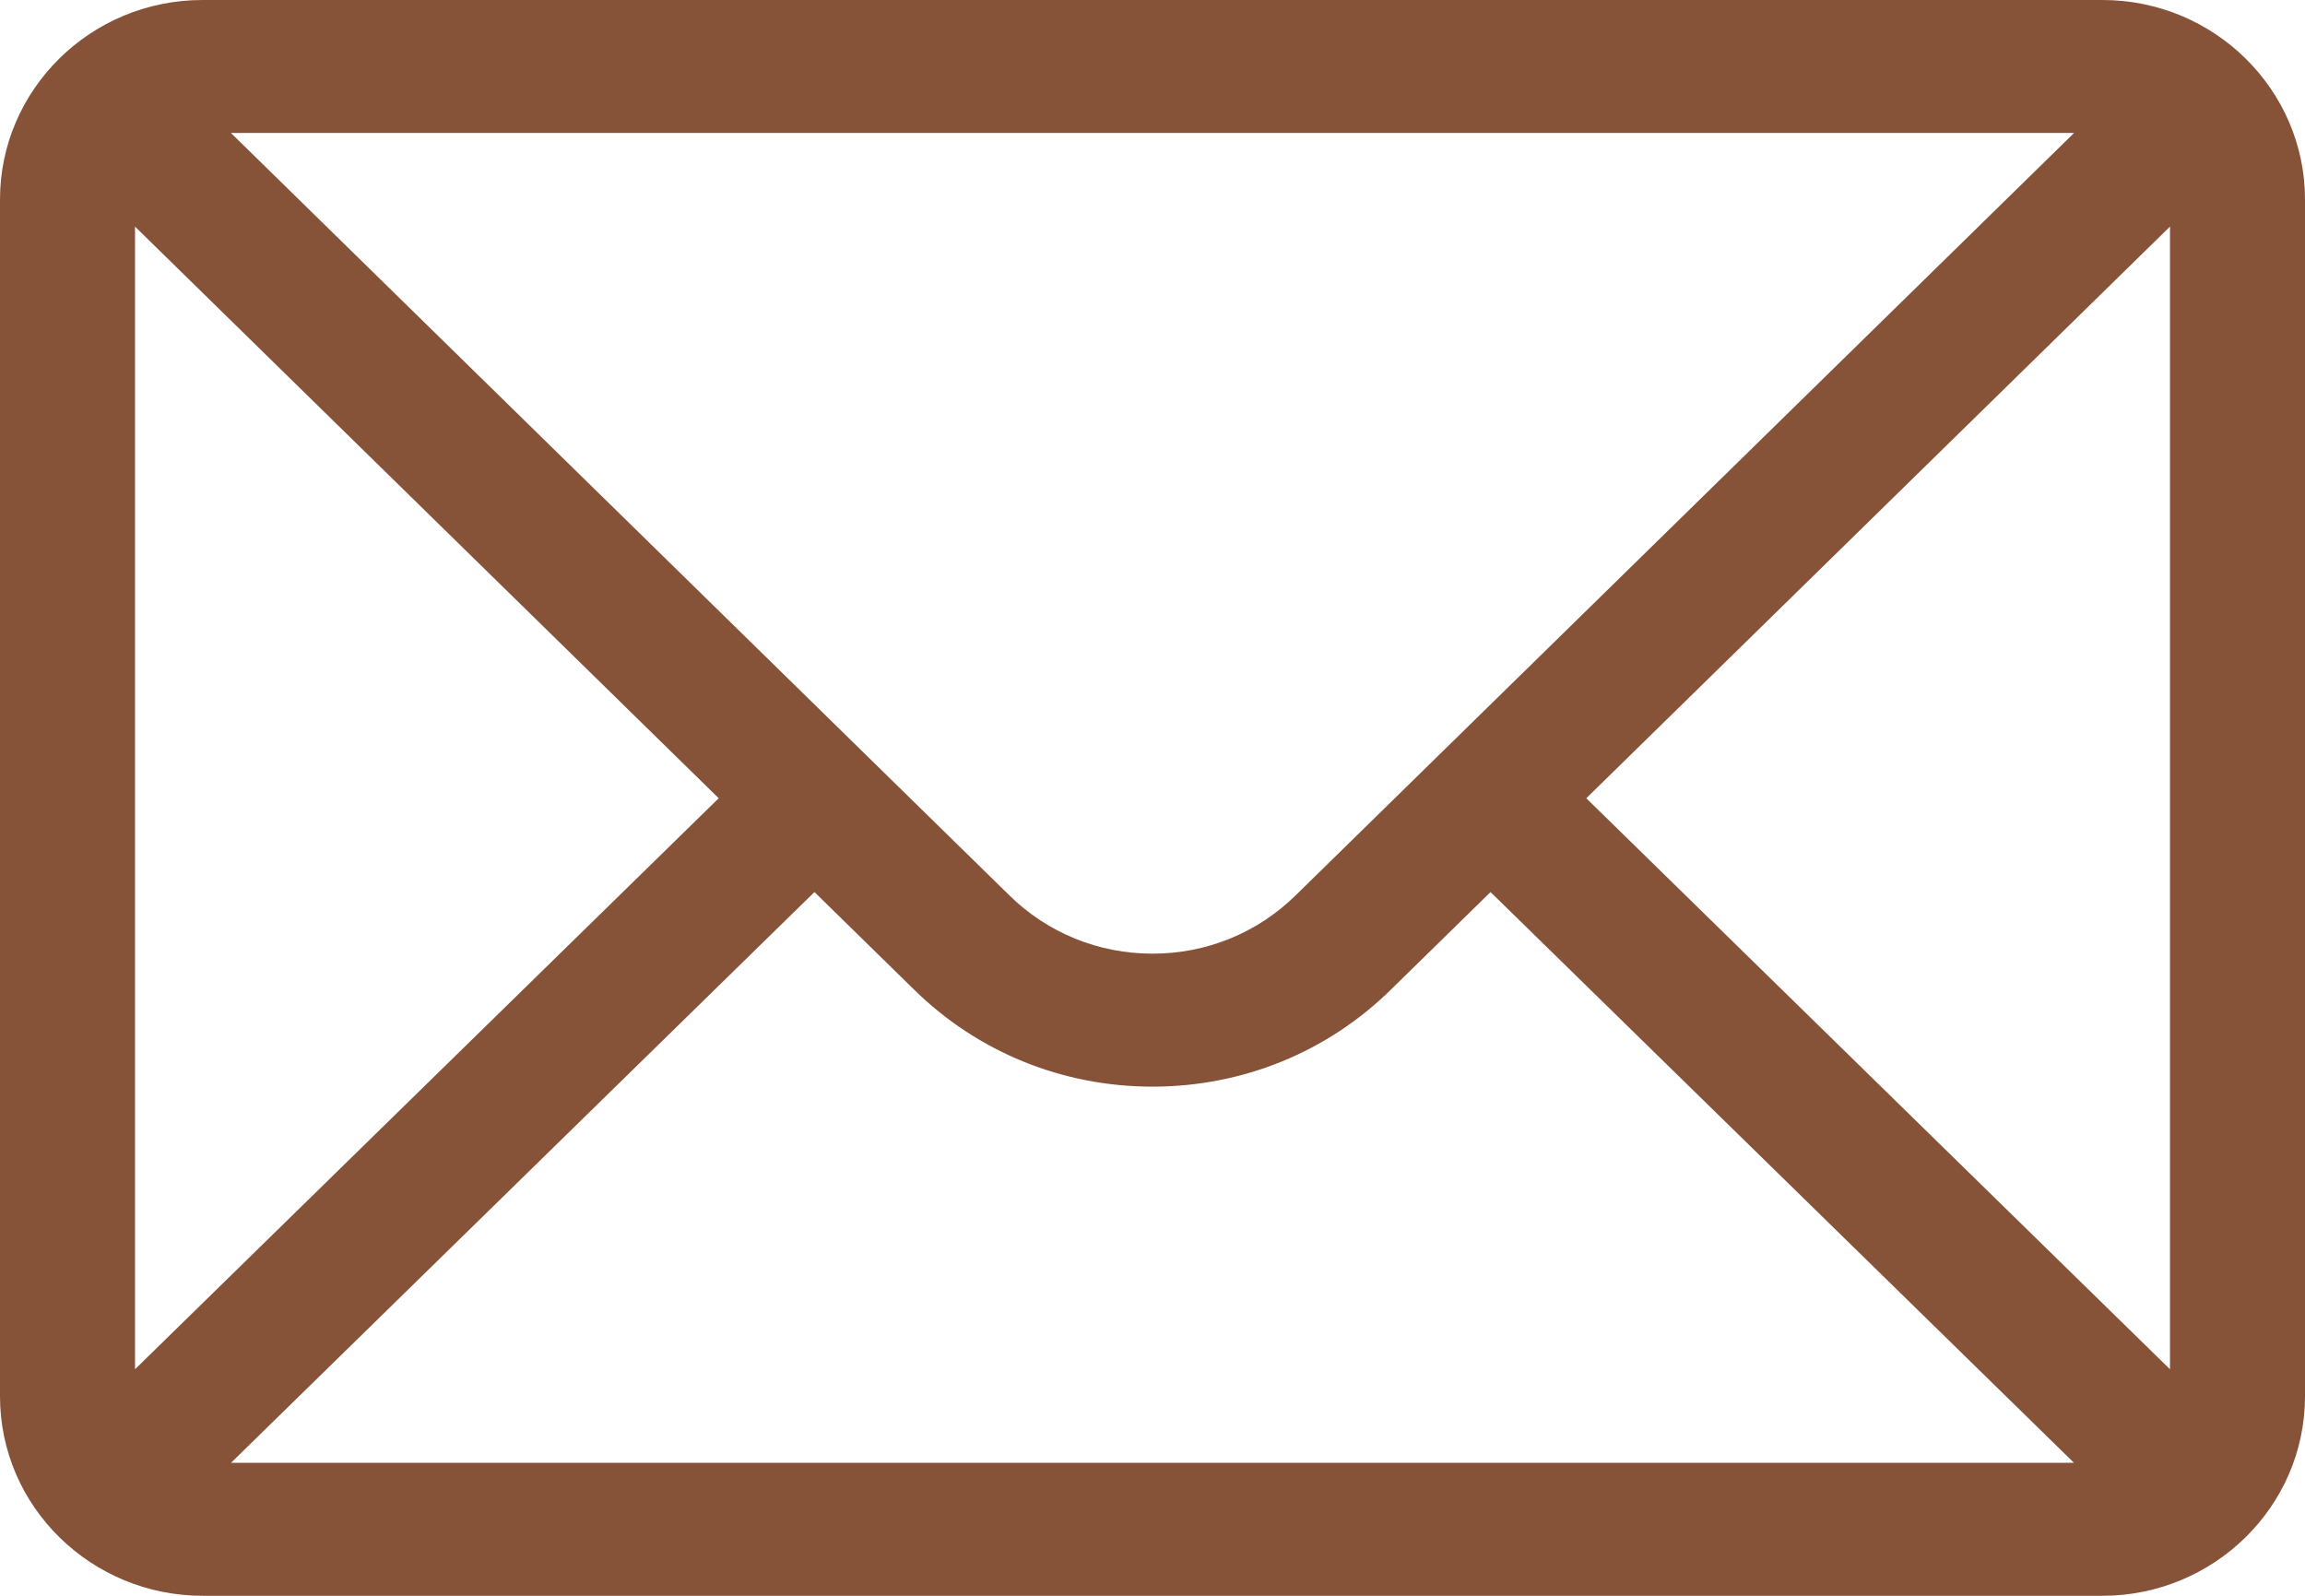 <svg width="26" height="18" viewBox="0 0 26 18" fill="none" xmlns="http://www.w3.org/2000/svg">
<path d="M2.285 0H23.715C24.977 0 26 1.013 26 2.25V15.75C26 16.994 24.97 18 23.715 18H2.285C1.033 18 0 16.998 0 15.75V2.25C0 1.015 1.019 0 2.285 0ZM2.605 1.5C3.072 1.957 11.107 9.827 11.384 10.098C11.816 10.523 12.39 10.757 13 10.757C13.61 10.757 14.184 10.523 14.617 10.097C14.804 9.914 22.75 2.132 23.395 1.5H2.605ZM24.477 15.445V2.556L17.893 9.004L24.477 15.445ZM23.394 16.5L16.813 10.062L15.693 11.159C14.974 11.867 14.017 12.257 13 12.257C11.983 12.257 11.026 11.867 10.308 11.16L9.187 10.062L2.606 16.5H23.394ZM1.523 15.445L8.107 9.004L1.523 2.556V15.445Z" fill="#865238"/>
</svg>

